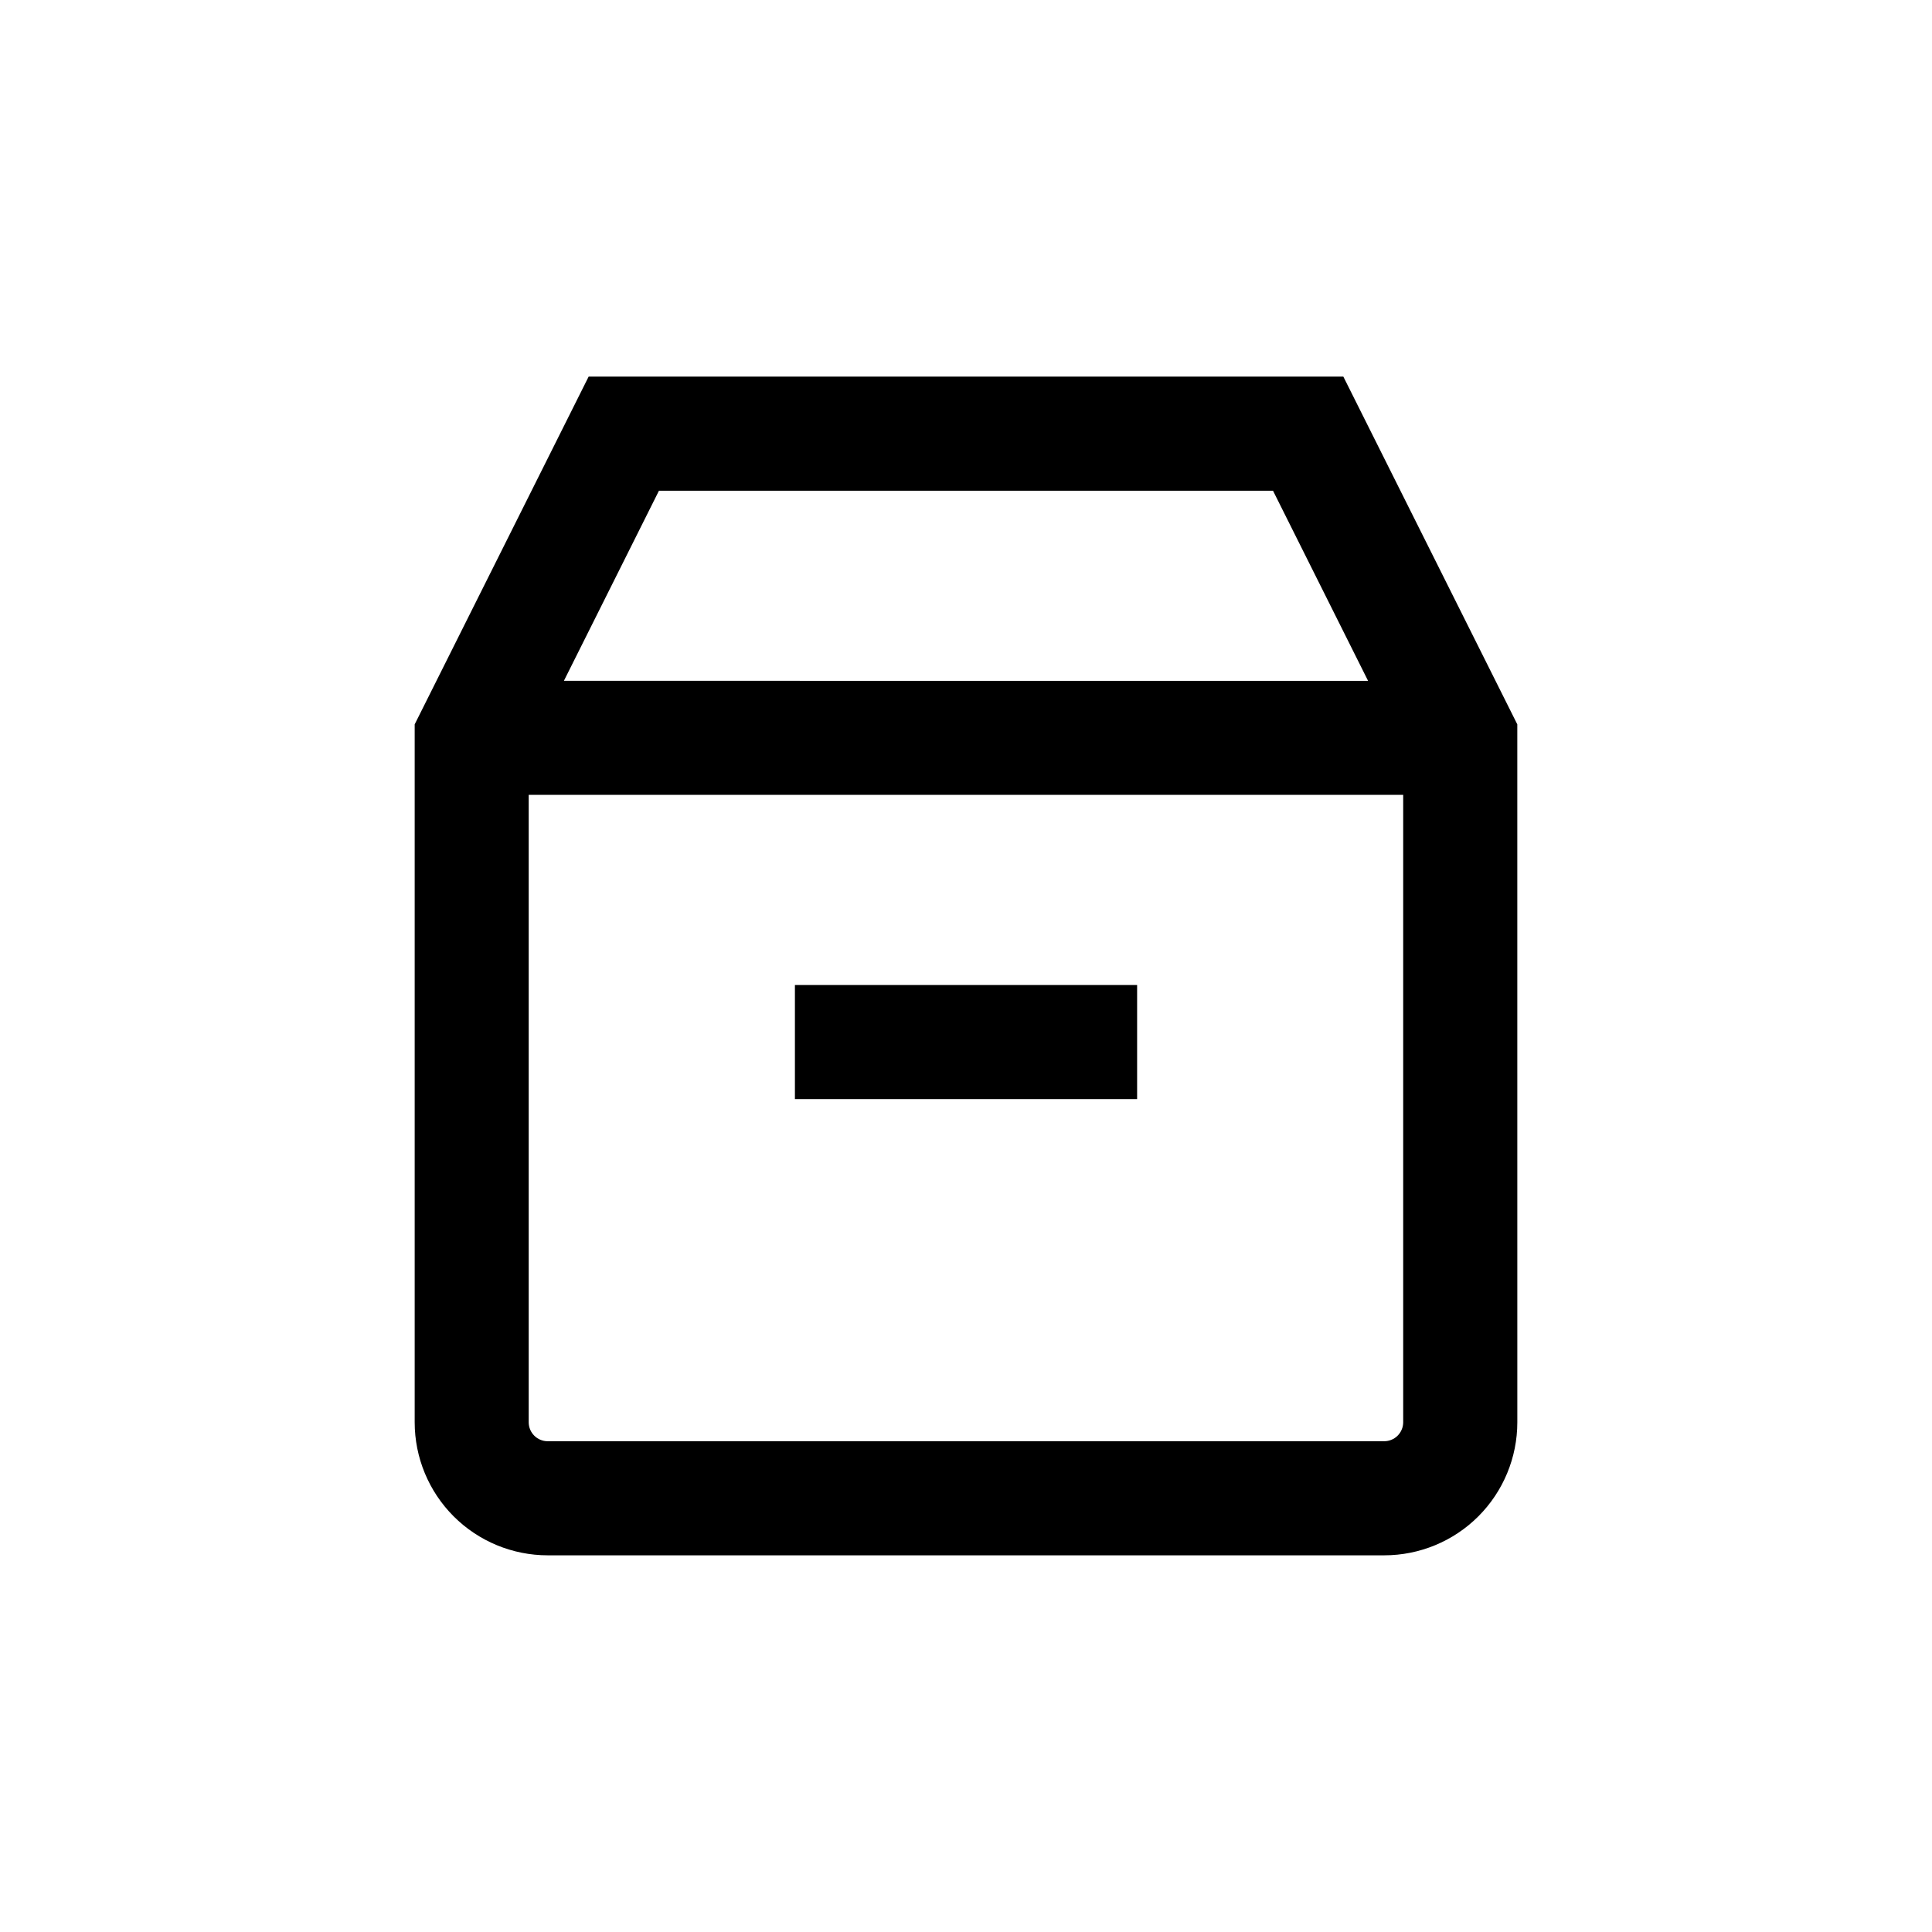 <?xml version="1.0" encoding="UTF-8"?>
<!-- Uploaded to: ICON Repo, www.svgrepo.com, Generator: ICON Repo Mixer Tools -->
<svg fill="#000000" width="800px" height="800px" version="1.1" viewBox="144 144 512 512" xmlns="http://www.w3.org/2000/svg">
 <g>
  <path d="m546.1 335.96-46.098-92.148h-200.01l-46.098 92.148v184.95c0 9.352 3.715 18.32 10.328 24.938 6.613 6.613 15.586 10.328 24.938 10.328h221.68c9.355 0 18.324-3.715 24.938-10.328 6.613-6.617 10.328-15.586 10.328-24.938zm-227.47-61.918h162.73l25.191 50.383-213.11-0.004zm192.2 251.9h-221.68c-2.781 0-5.039-2.254-5.039-5.035v-166.26h231.75v166.26c0 1.336-0.531 2.617-1.477 3.562-0.945 0.945-2.227 1.473-3.562 1.473z"/>
  <path d="m354.66 405.04h90.688v30.23h-90.688z"/>
 </g>
</svg>